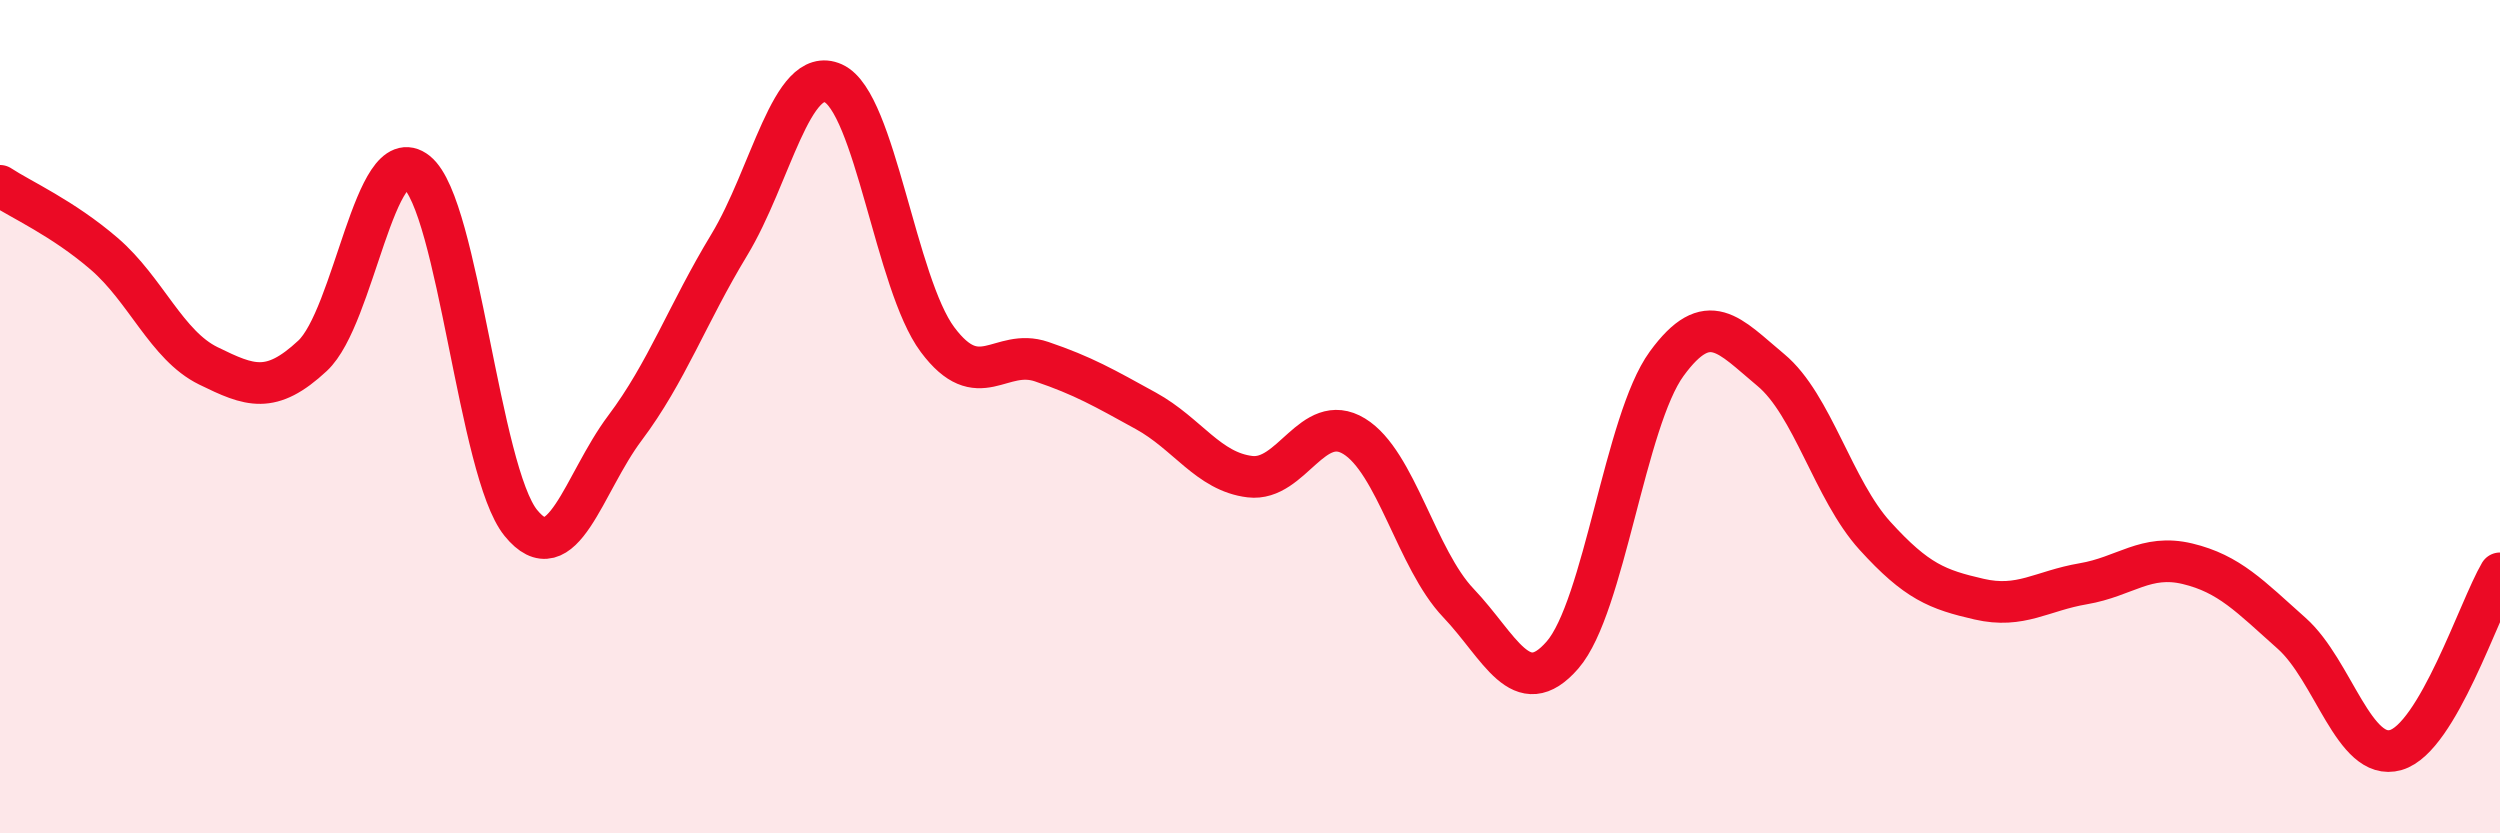 
    <svg width="60" height="20" viewBox="0 0 60 20" xmlns="http://www.w3.org/2000/svg">
      <path
        d="M 0,4.46 C 0.5,4.79 1.5,5.23 2.5,6.09 C 3.5,6.95 4,8.29 5,8.78 C 6,9.27 6.5,9.47 7.5,8.54 C 8.5,7.61 9,3.33 10,4.13 C 11,4.93 11.5,11.32 12.5,12.55 C 13.5,13.78 14,11.6 15,10.27 C 16,8.94 16.5,7.53 17.5,5.88 C 18.5,4.23 19,1.55 20,2 C 21,2.45 21.5,6.81 22.5,8.15 C 23.5,9.49 24,8.34 25,8.68 C 26,9.02 26.5,9.31 27.5,9.86 C 28.5,10.41 29,11.32 30,11.44 C 31,11.56 31.5,9.86 32.5,10.47 C 33.5,11.08 34,13.42 35,14.47 C 36,15.52 36.5,16.87 37.5,15.72 C 38.5,14.57 39,10.1 40,8.73 C 41,7.36 41.5,8.05 42.5,8.88 C 43.5,9.71 44,11.76 45,12.86 C 46,13.96 46.5,14.15 47.5,14.38 C 48.5,14.61 49,14.18 50,14.01 C 51,13.84 51.5,13.29 52.5,13.53 C 53.5,13.77 54,14.31 55,15.2 C 56,16.09 56.5,18.29 57.5,18 C 58.5,17.71 59.5,14.61 60,13.76L60 20L0 20Z"
        fill="#EB0A25"
        opacity="0.1"
        stroke-linecap="round"
        stroke-linejoin="round"
      />
      <path
        d="M 0,4.46 C 0.5,4.79 1.5,5.23 2.5,6.09 C 3.5,6.95 4,8.29 5,8.78 C 6,9.27 6.5,9.47 7.5,8.54 C 8.5,7.61 9,3.33 10,4.13 C 11,4.93 11.5,11.32 12.5,12.55 C 13.5,13.78 14,11.6 15,10.27 C 16,8.94 16.5,7.53 17.5,5.88 C 18.5,4.23 19,1.55 20,2 C 21,2.45 21.5,6.81 22.5,8.15 C 23.5,9.49 24,8.34 25,8.68 C 26,9.02 26.5,9.31 27.5,9.86 C 28.5,10.41 29,11.32 30,11.44 C 31,11.56 31.5,9.86 32.5,10.47 C 33.5,11.08 34,13.42 35,14.47 C 36,15.52 36.5,16.87 37.5,15.72 C 38.5,14.57 39,10.1 40,8.73 C 41,7.36 41.5,8.05 42.5,8.88 C 43.5,9.71 44,11.76 45,12.86 C 46,13.96 46.5,14.15 47.5,14.38 C 48.5,14.61 49,14.18 50,14.01 C 51,13.84 51.5,13.29 52.5,13.53 C 53.5,13.77 54,14.31 55,15.2 C 56,16.09 56.5,18.29 57.5,18 C 58.5,17.71 59.5,14.61 60,13.76"
        stroke="#EB0A25"
        stroke-width="1"
        fill="none"
        stroke-linecap="round"
        stroke-linejoin="round"
      />
    </svg>
  